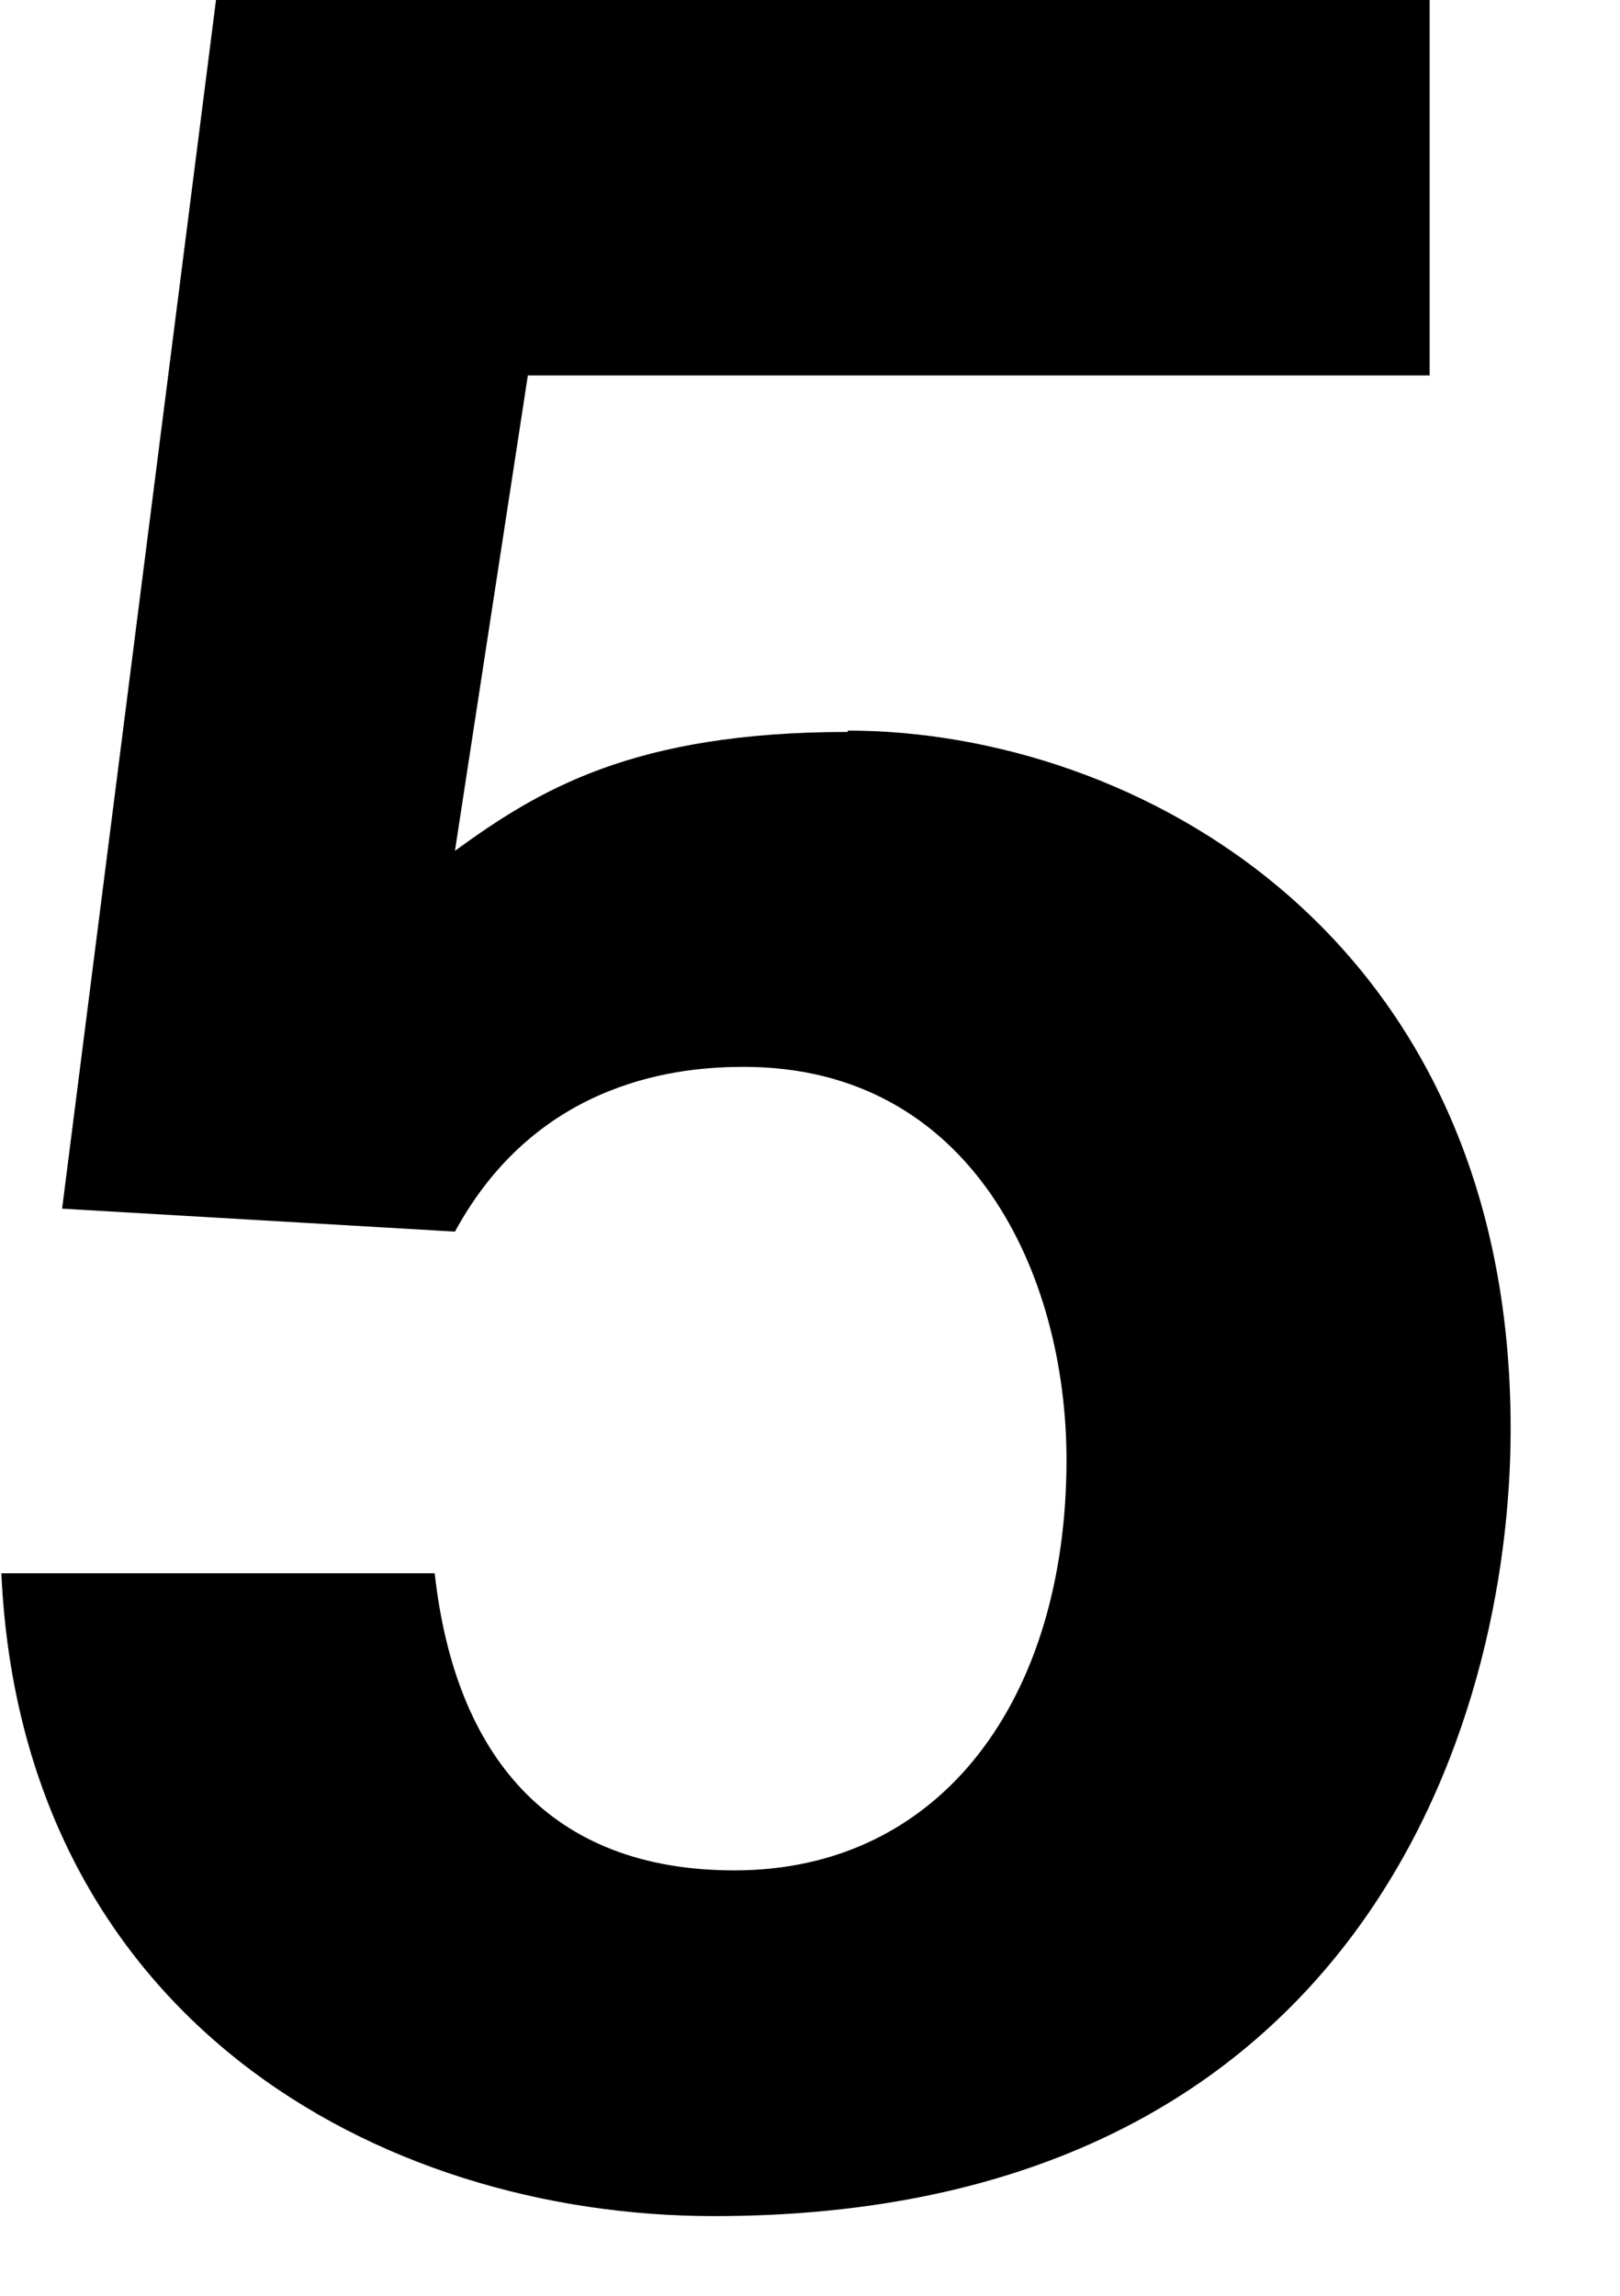 <svg width="12" height="17" viewBox="0 0 12 17" fill="none" xmlns="http://www.w3.org/2000/svg">
<path d="M6.28 5.41C8.4 5.41 11.19 6.91 11.19 10.58C11.19 12.8 10.04 16.41 5.29 16.41C2.79 16.41 0.16 14.93 0.01 11.65H3.22C3.37 13 4.07 13.85 5.44 13.85C6.98 13.85 7.9 12.57 7.9 10.81C7.9 9.44 7.2 7.9 5.51 7.9C5.06 7.9 3.99 7.98 3.37 9.12L0.46 8.95L1.6 0H10.59V2.78H3.91L3.37 6.3C3.99 5.85 4.69 5.42 6.28 5.42V5.41Z" fill="black"/>
</svg>
